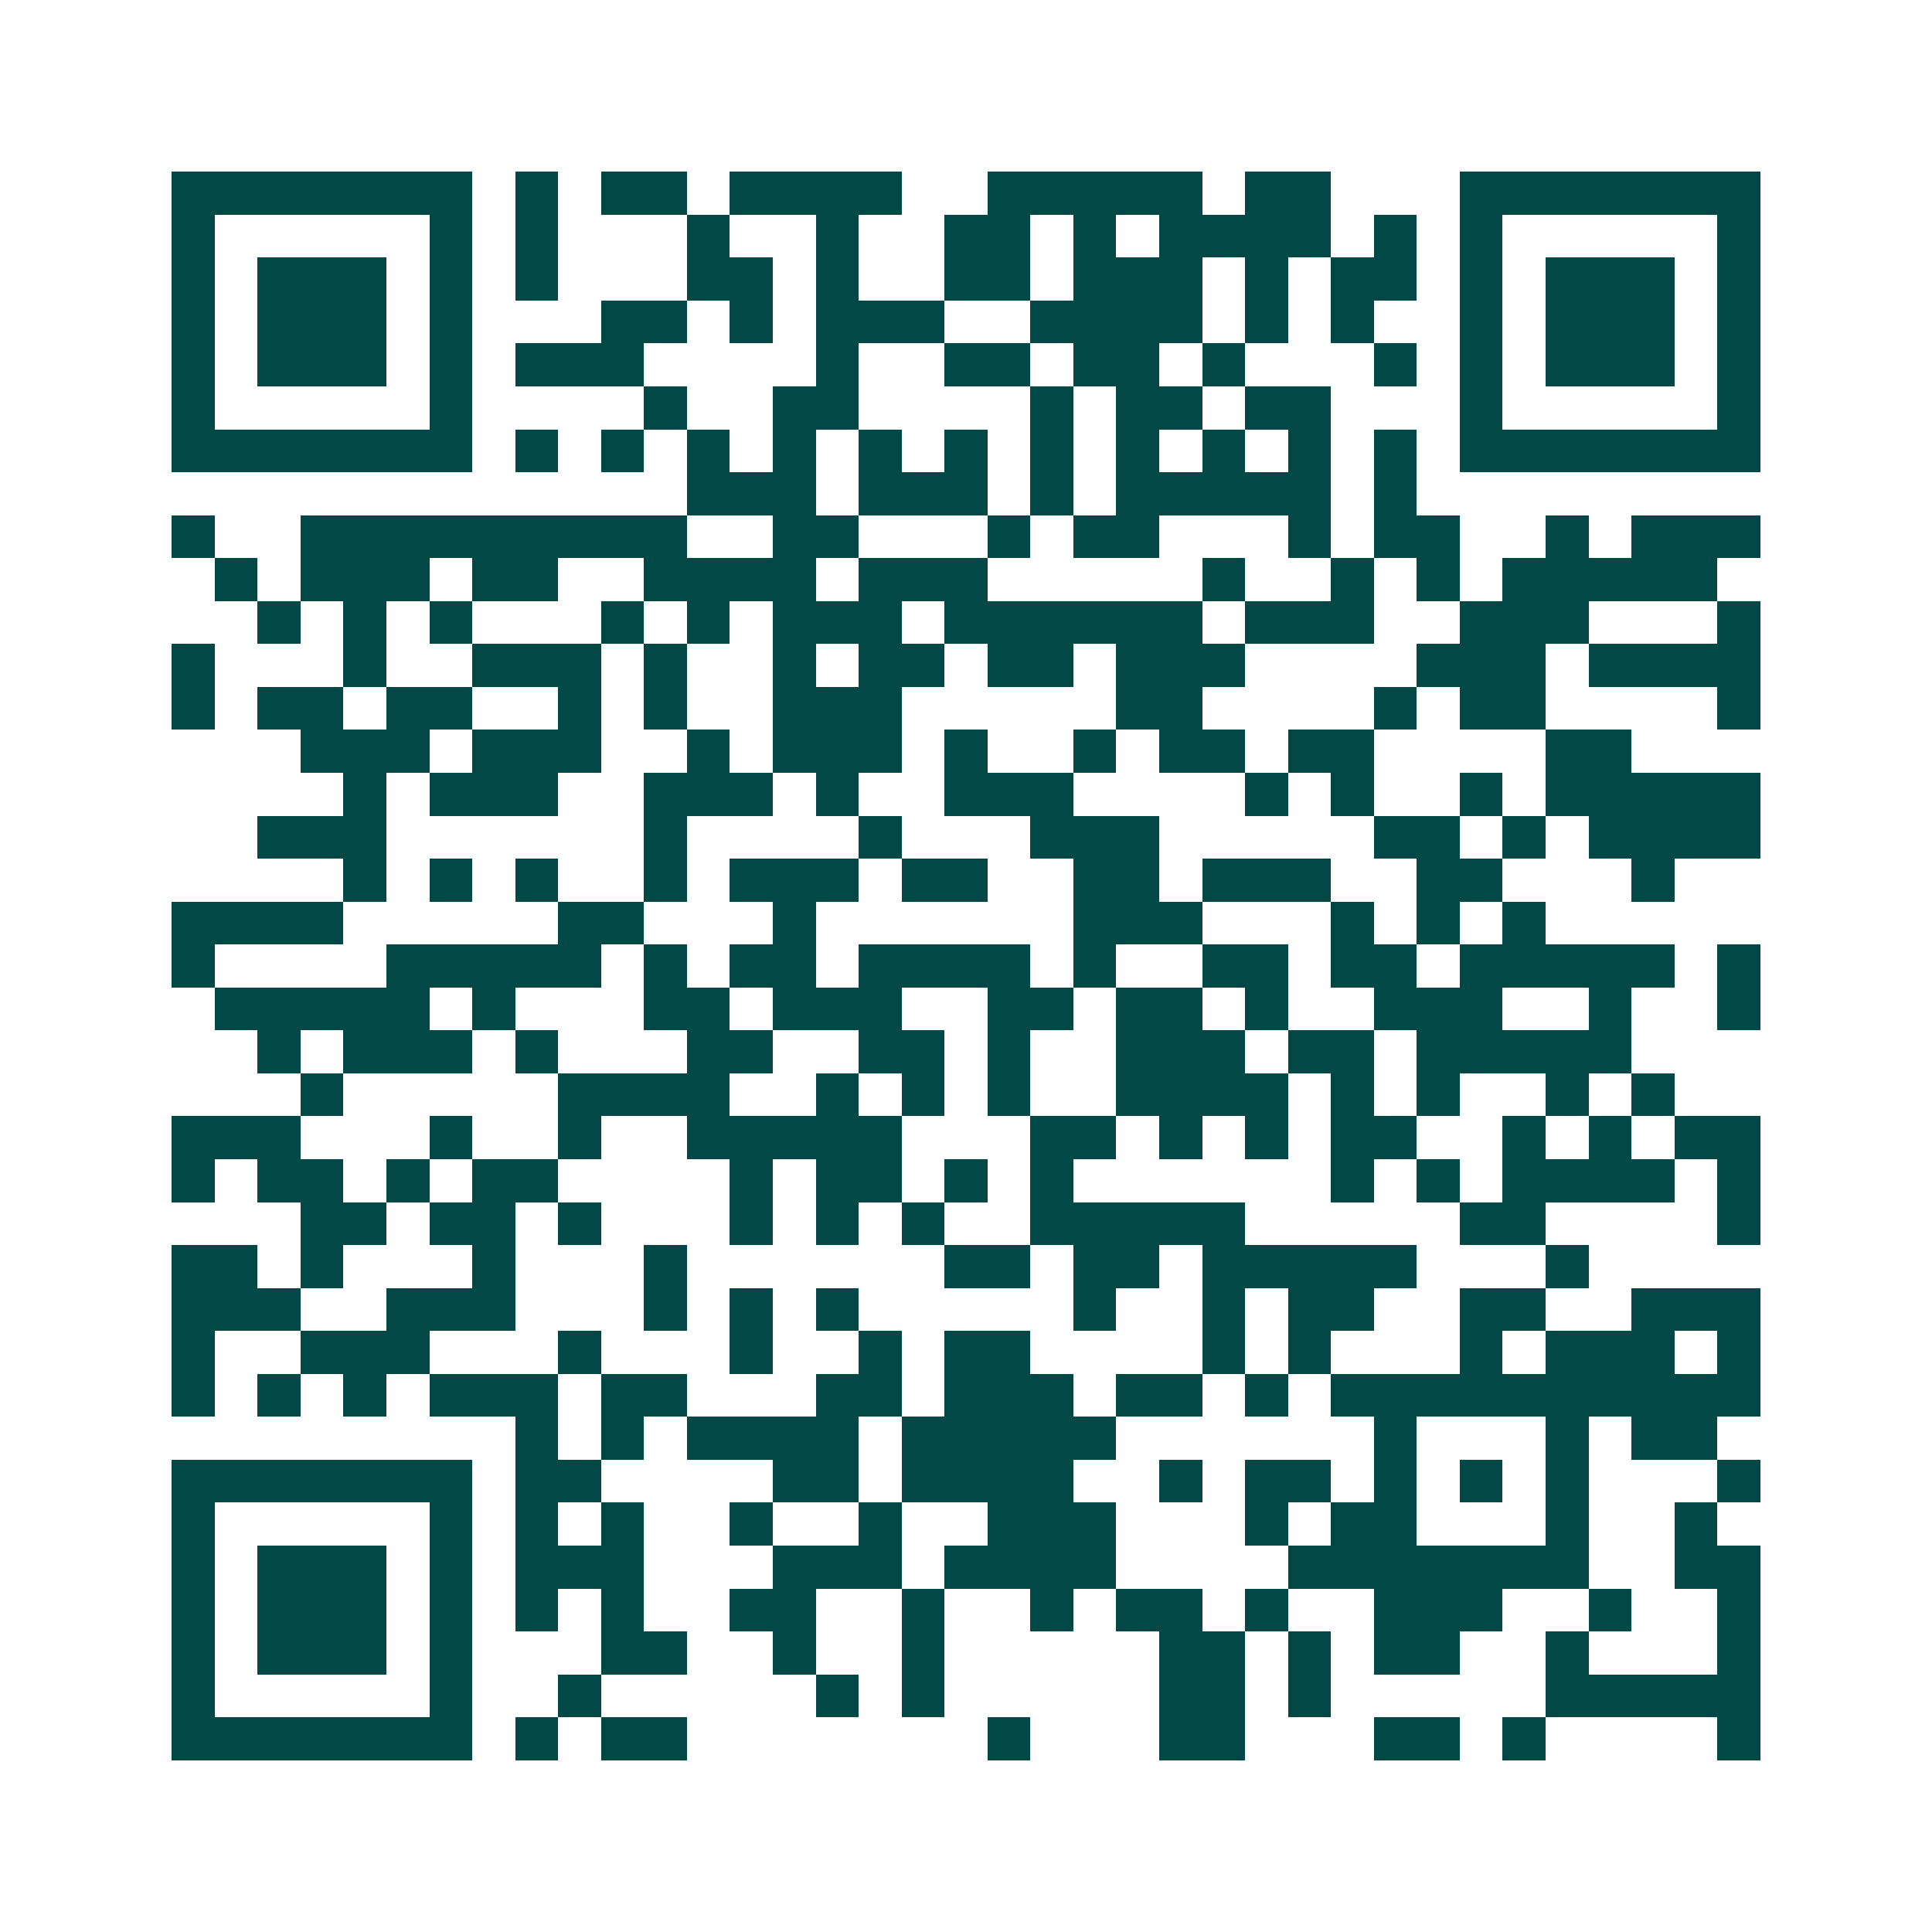 <svg xmlns="http://www.w3.org/2000/svg" width="200" height="200" viewBox="0 0 45 45" shape-rendering="crispEdges"><path fill="#ffffff" d="M0 0h45v45H0z"/><path stroke="#014847" d="M4 4.5h7m1 0h1m1 0h2m1 0h4m2 0h5m1 0h2m3 0h7M4 5.5h1m5 0h1m1 0h1m3 0h1m2 0h1m2 0h2m1 0h1m1 0h4m1 0h1m1 0h1m5 0h1M4 6.5h1m1 0h3m1 0h1m1 0h1m3 0h2m1 0h1m2 0h2m1 0h3m1 0h1m1 0h2m1 0h1m1 0h3m1 0h1M4 7.5h1m1 0h3m1 0h1m3 0h2m1 0h1m1 0h3m2 0h4m1 0h1m1 0h1m2 0h1m1 0h3m1 0h1M4 8.5h1m1 0h3m1 0h1m1 0h3m4 0h1m2 0h2m1 0h2m1 0h1m3 0h1m1 0h1m1 0h3m1 0h1M4 9.5h1m5 0h1m4 0h1m2 0h2m4 0h1m1 0h2m1 0h2m3 0h1m5 0h1M4 10.5h7m1 0h1m1 0h1m1 0h1m1 0h1m1 0h1m1 0h1m1 0h1m1 0h1m1 0h1m1 0h1m1 0h1m1 0h7M16 11.5h3m1 0h3m1 0h1m1 0h5m1 0h1M4 12.5h1m2 0h9m2 0h2m3 0h1m1 0h2m3 0h1m1 0h2m2 0h1m1 0h3M5 13.5h1m1 0h3m1 0h2m2 0h4m1 0h3m5 0h1m2 0h1m1 0h1m1 0h5M6 14.5h1m1 0h1m1 0h1m3 0h1m1 0h1m1 0h3m1 0h6m1 0h3m2 0h3m3 0h1M4 15.5h1m3 0h1m2 0h3m1 0h1m2 0h1m1 0h2m1 0h2m1 0h3m4 0h3m1 0h4M4 16.5h1m1 0h2m1 0h2m2 0h1m1 0h1m2 0h3m5 0h2m4 0h1m1 0h2m4 0h1M7 17.5h3m1 0h3m2 0h1m1 0h3m1 0h1m2 0h1m1 0h2m1 0h2m4 0h2M8 18.5h1m1 0h3m2 0h3m1 0h1m2 0h3m4 0h1m1 0h1m2 0h1m1 0h5M6 19.5h3m6 0h1m4 0h1m3 0h3m5 0h2m1 0h1m1 0h4M8 20.5h1m1 0h1m1 0h1m2 0h1m1 0h3m1 0h2m2 0h2m1 0h3m2 0h2m3 0h1M4 21.5h4m5 0h2m3 0h1m6 0h3m3 0h1m1 0h1m1 0h1M4 22.5h1m4 0h5m1 0h1m1 0h2m1 0h4m1 0h1m2 0h2m1 0h2m1 0h5m1 0h1M5 23.5h5m1 0h1m3 0h2m1 0h3m2 0h2m1 0h2m1 0h1m2 0h3m2 0h1m2 0h1M6 24.5h1m1 0h3m1 0h1m3 0h2m2 0h2m1 0h1m2 0h3m1 0h2m1 0h5M7 25.5h1m5 0h4m2 0h1m1 0h1m1 0h1m2 0h4m1 0h1m1 0h1m2 0h1m1 0h1M4 26.5h3m3 0h1m2 0h1m2 0h5m3 0h2m1 0h1m1 0h1m1 0h2m2 0h1m1 0h1m1 0h2M4 27.5h1m1 0h2m1 0h1m1 0h2m4 0h1m1 0h2m1 0h1m1 0h1m6 0h1m1 0h1m1 0h4m1 0h1M7 28.5h2m1 0h2m1 0h1m3 0h1m1 0h1m1 0h1m2 0h5m5 0h2m4 0h1M4 29.5h2m1 0h1m3 0h1m3 0h1m6 0h2m1 0h2m1 0h5m3 0h1M4 30.5h3m2 0h3m3 0h1m1 0h1m1 0h1m5 0h1m2 0h1m1 0h2m2 0h2m2 0h3M4 31.5h1m2 0h3m3 0h1m3 0h1m2 0h1m1 0h2m4 0h1m1 0h1m3 0h1m1 0h3m1 0h1M4 32.5h1m1 0h1m1 0h1m1 0h3m1 0h2m3 0h2m1 0h3m1 0h2m1 0h1m1 0h10M12 33.5h1m1 0h1m1 0h4m1 0h5m6 0h1m3 0h1m1 0h2M4 34.5h7m1 0h2m4 0h2m1 0h4m2 0h1m1 0h2m1 0h1m1 0h1m1 0h1m3 0h1M4 35.5h1m5 0h1m1 0h1m1 0h1m2 0h1m2 0h1m2 0h3m3 0h1m1 0h2m3 0h1m2 0h1M4 36.5h1m1 0h3m1 0h1m1 0h3m3 0h3m1 0h4m4 0h7m2 0h2M4 37.5h1m1 0h3m1 0h1m1 0h1m1 0h1m2 0h2m2 0h1m2 0h1m1 0h2m1 0h1m2 0h3m2 0h1m2 0h1M4 38.5h1m1 0h3m1 0h1m3 0h2m2 0h1m2 0h1m5 0h2m1 0h1m1 0h2m2 0h1m3 0h1M4 39.5h1m5 0h1m2 0h1m5 0h1m1 0h1m5 0h2m1 0h1m5 0h5M4 40.5h7m1 0h1m1 0h2m7 0h1m3 0h2m3 0h2m1 0h1m4 0h1"/></svg>
